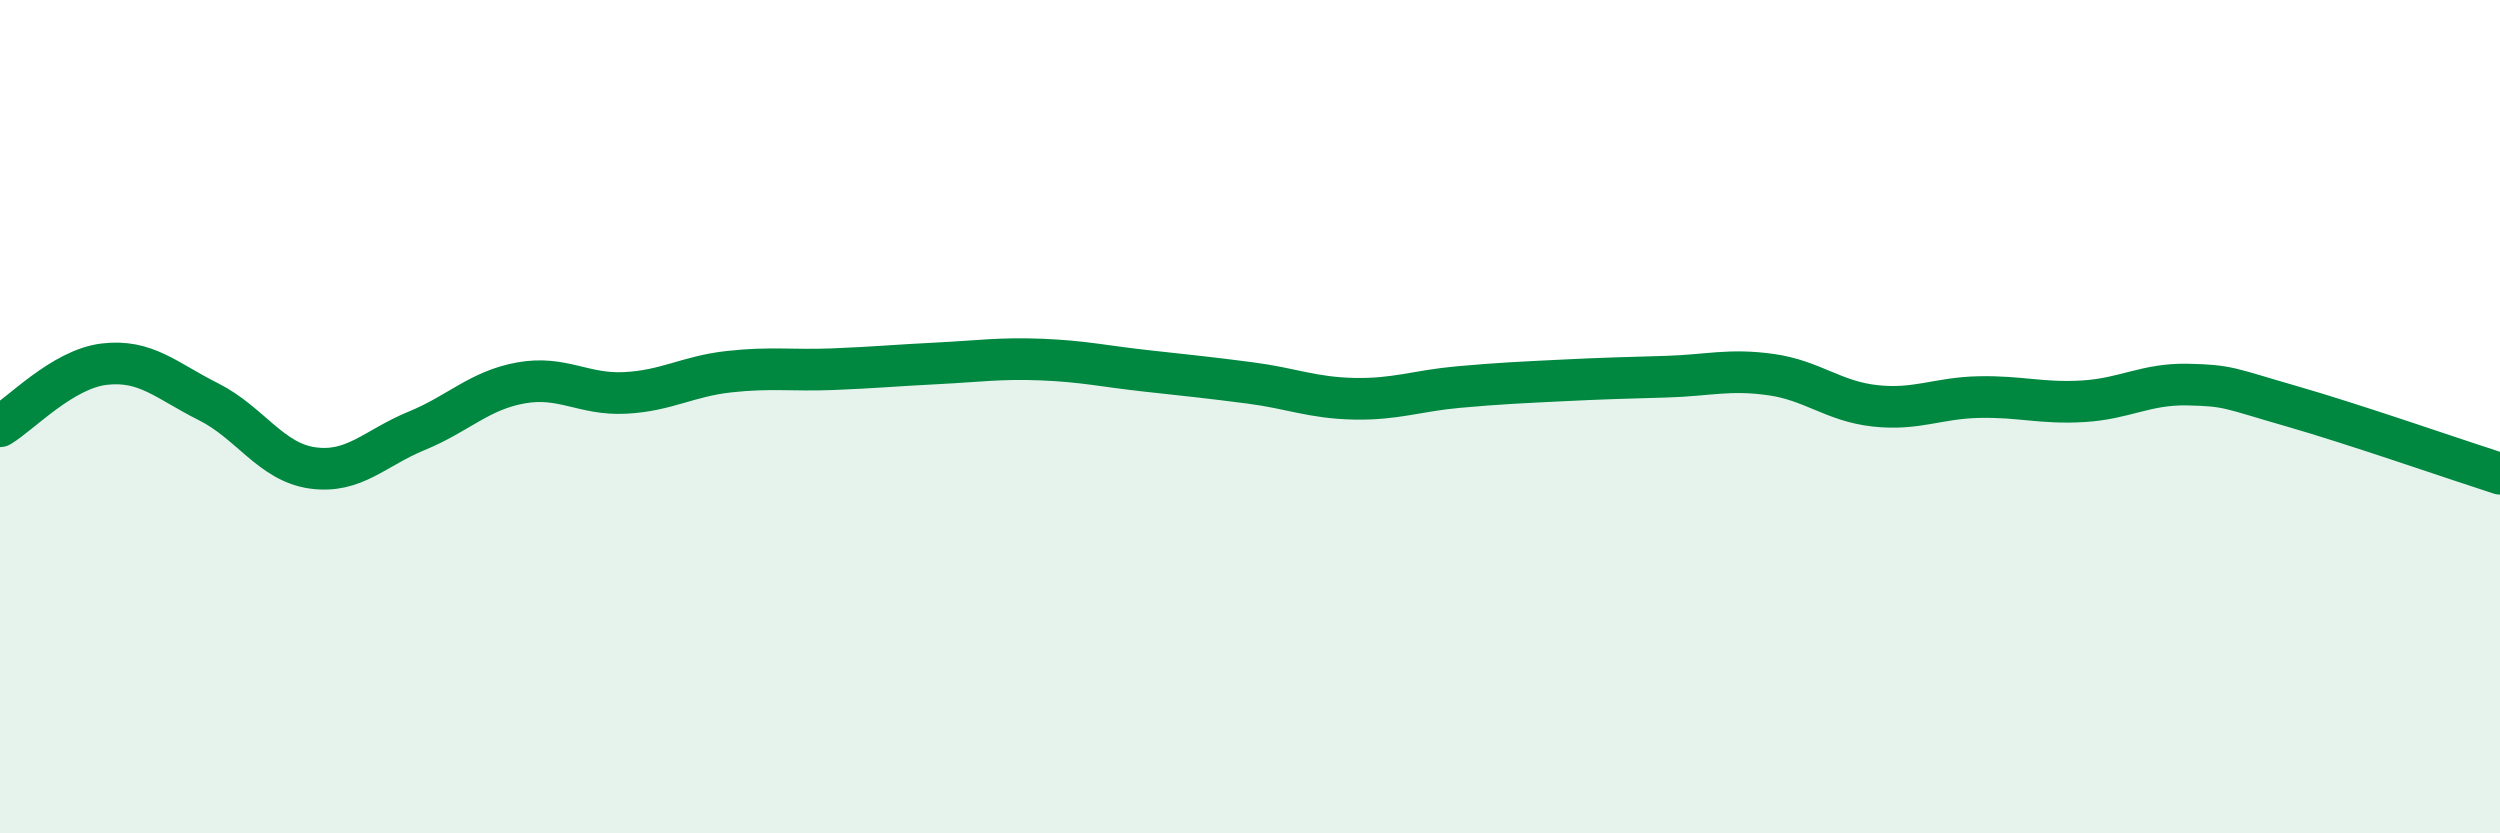 
    <svg width="60" height="20" viewBox="0 0 60 20" xmlns="http://www.w3.org/2000/svg">
      <path
        d="M 0,10.23 C 0.5,9.93 1.5,8.86 2.5,8.74 C 3.5,8.62 4,9.14 5,9.64 C 6,10.14 6.5,11.09 7.5,11.23 C 8.5,11.37 9,10.75 10,10.34 C 11,9.93 11.5,9.37 12.5,9.19 C 13.5,9.01 14,9.48 15,9.43 C 16,9.38 16.5,9.03 17.5,8.92 C 18.5,8.81 19,8.9 20,8.86 C 21,8.82 21.5,8.77 22.5,8.72 C 23.5,8.67 24,8.59 25,8.63 C 26,8.67 26.5,8.79 27.5,8.9 C 28.5,9.01 29,9.06 30,9.19 C 31,9.32 31.5,9.55 32.5,9.57 C 33.5,9.59 34,9.38 35,9.29 C 36,9.2 36.5,9.18 37.5,9.13 C 38.5,9.08 39,9.07 40,9.04 C 41,9.01 41.5,8.85 42.5,8.99 C 43.5,9.13 44,9.63 45,9.74 C 46,9.85 46.5,9.55 47.5,9.53 C 48.5,9.51 49,9.69 50,9.63 C 51,9.57 51.5,9.21 52.5,9.23 C 53.5,9.25 53.5,9.32 55,9.75 C 56.5,10.18 59,11.05 60,11.37L60 20L0 20Z"
        fill="#008740"
        opacity="0.1"
        stroke-linecap="round"
        stroke-linejoin="round"
      />
      <path
        d="M 0,10.23 C 0.5,9.93 1.5,8.86 2.5,8.74 C 3.5,8.62 4,9.14 5,9.64 C 6,10.14 6.5,11.09 7.5,11.23 C 8.5,11.37 9,10.75 10,10.34 C 11,9.93 11.5,9.37 12.5,9.19 C 13.5,9.01 14,9.48 15,9.43 C 16,9.38 16.5,9.03 17.5,8.92 C 18.5,8.81 19,8.9 20,8.86 C 21,8.82 21.5,8.77 22.5,8.72 C 23.5,8.67 24,8.59 25,8.63 C 26,8.67 26.5,8.79 27.5,8.9 C 28.5,9.01 29,9.06 30,9.19 C 31,9.32 31.5,9.55 32.5,9.57 C 33.5,9.59 34,9.38 35,9.29 C 36,9.2 36.5,9.18 37.5,9.13 C 38.5,9.08 39,9.07 40,9.04 C 41,9.01 41.5,8.85 42.5,8.99 C 43.5,9.13 44,9.63 45,9.74 C 46,9.85 46.5,9.55 47.5,9.53 C 48.5,9.51 49,9.69 50,9.63 C 51,9.57 51.5,9.21 52.5,9.23 C 53.5,9.25 53.5,9.32 55,9.75 C 56.5,10.18 59,11.05 60,11.37"
        stroke="#008740"
        stroke-width="1"
        fill="none"
        stroke-linecap="round"
        stroke-linejoin="round"
      />
    </svg>
  